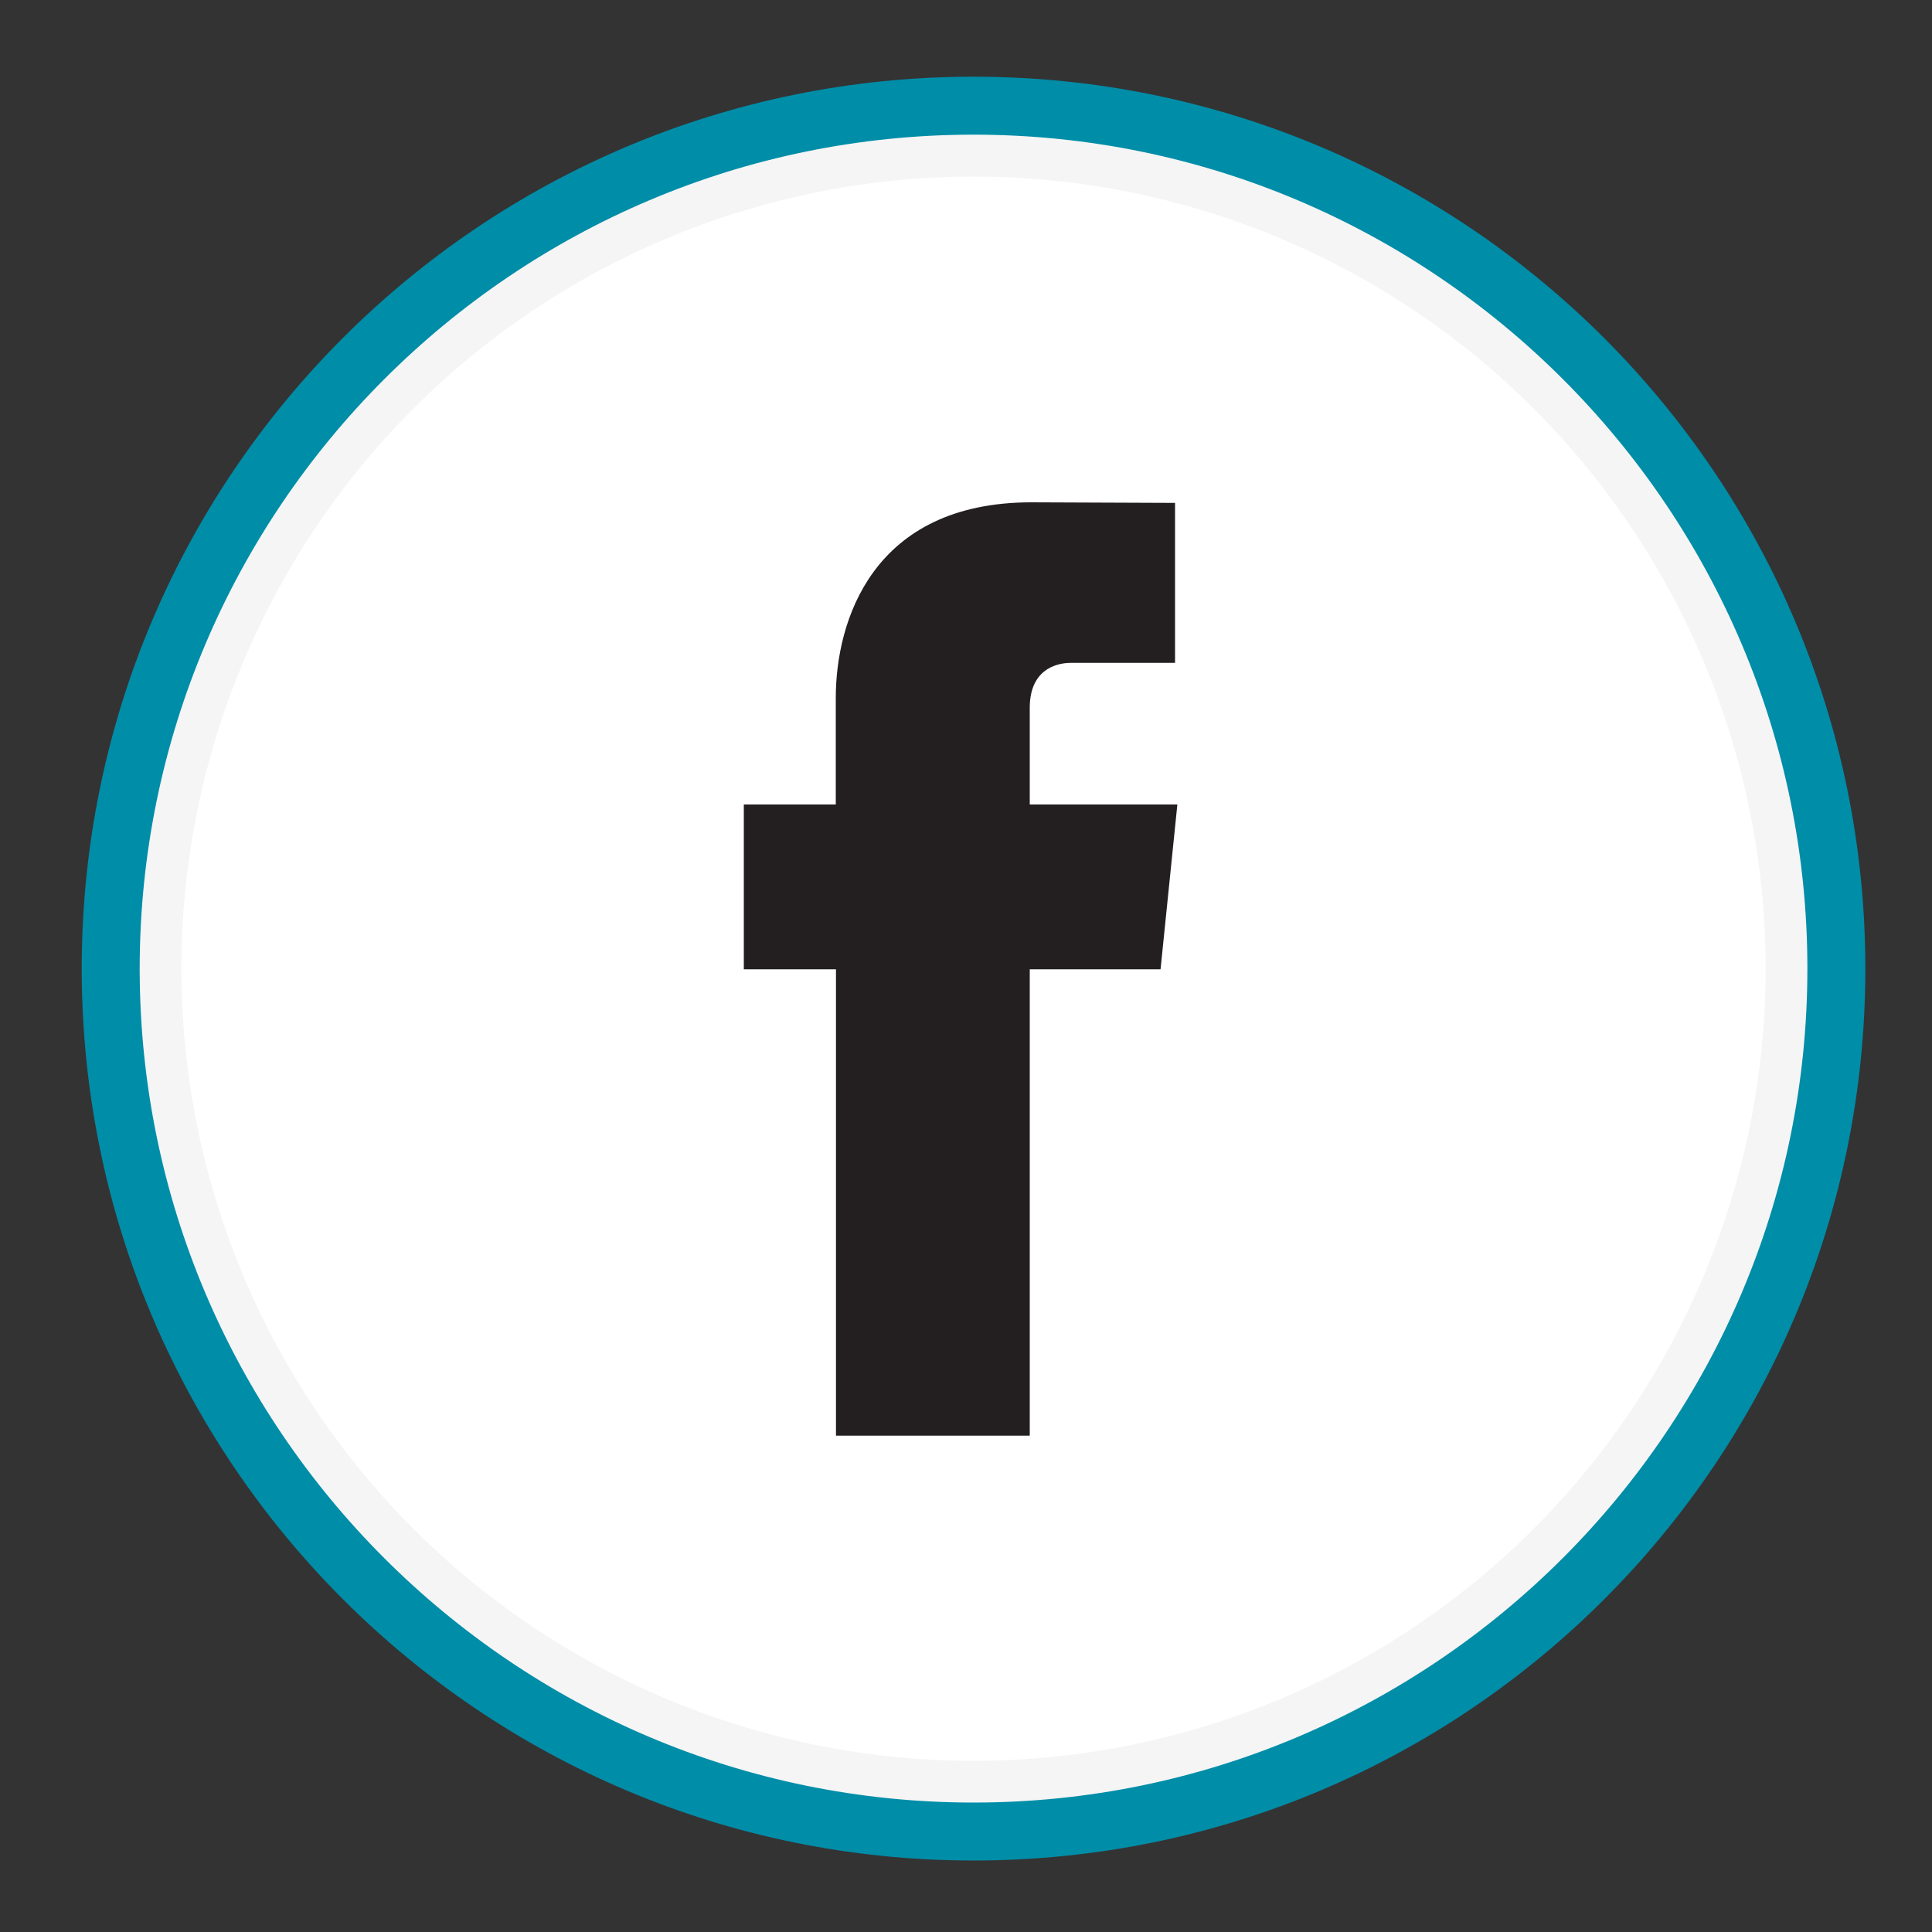 <?xml version="1.0" encoding="utf-8"?>
<!-- Generator: Adobe Illustrator 23.0.1, SVG Export Plug-In . SVG Version: 6.00 Build 0)  -->
<svg version="1.1" xmlns="http://www.w3.org/2000/svg" xmlns:xlink="http://www.w3.org/1999/xlink" x="0px" y="0px"
	 viewBox="0 0 100 100" style="enable-background:new 0 0 100 100;" xml:space="preserve">
<rect x="0" y="0" width="100" height="100" fill="#333333" stroke="none"/>
<style type="text/css">
	.st0{fill:#F5F5F5;}
	.st1{fill:#008DA8;}
	.st2{fill:#FFFFFF;}
	.st3{display:none;}
	.st4{display:inline;}
	.st5{fill:#231F20;}
	.st6{display:inline;fill-rule:evenodd;clip-rule:evenodd;fill:#231F20;}
</style>
<g id="Layer_3">
</g>
<g id="Layer_2">
	<g>
		<circle class="st0" cx="50.39" cy="50.14" r="44.66"/>
		<path class="st1" d="M50.39,6.97c23.8,0,43.16,19.36,43.16,43.16S74.19,93.3,50.39,93.3S7.23,73.94,7.23,50.14
			S26.59,6.97,50.39,6.97 M50.39,3.97c-25.5,0-46.16,20.67-46.16,46.16S24.89,96.3,50.39,96.3s46.16-20.67,46.16-46.16
			S75.88,3.97,50.39,3.97L50.39,3.97z"/>
	</g>
	<circle class="st2" cx="50.39" cy="50.14" r="41"/>
</g>
<g id="Layer_1" class="st3">
	<g class="st4">
		<path class="st5" d="M49.72,37.25c-7.04,0-12.76,5.73-12.76,12.76s5.73,12.76,12.76,12.76s12.76-5.73,12.76-12.76
			S56.76,37.25,49.72,37.25z M49.72,58.21c-4.52,0-8.2-3.68-8.2-8.2s3.68-8.2,8.2-8.2s8.2,3.68,8.2,8.2S54.24,58.21,49.72,58.21z"/>
		
			<ellipse transform="matrix(0.904 -0.426 0.426 0.904 -9.74 30.377)" class="st5" cx="62.97" cy="36.94" rx="2.9" ry="2.9"/>
		<path class="st5" d="M70.53,29.41c-2.64-2.66-6.27-4.06-10.5-4.06h-20.6c-8.68,0-14.51,5.83-14.51,14.51v20.49
			c0,4.34,1.44,8.03,4.18,10.68c2.65,2.57,6.26,3.94,10.44,3.94h20.37c4.26,0,7.9-1.36,10.53-3.93c2.67-2.61,4.09-6.27,4.09-10.58
			v-20.6C74.53,35.66,73.14,32.05,70.53,29.41z M69.96,60.46c0,3.05-0.94,5.58-2.71,7.31c-1.76,1.72-4.3,2.63-7.34,2.63H39.53
			c-2.97,0-5.48-0.91-7.26-2.65c-1.83-1.77-2.79-4.33-2.79-7.41V39.85c0-3.03,0.92-5.55,2.67-7.29c1.74-1.73,4.25-2.65,7.26-2.65
			h20.6c2.99,0,5.5,0.94,7.26,2.71c1.75,1.76,2.67,4.26,2.67,7.23V60.46z"/>
	</g>
</g>
<g id="Layer_4">
	<path class="st5" d="M60.94,41.64H53.3v-5.01c0-1.88,1.25-2.32,2.13-2.32c0.88,0,5.39,0,5.39,0v-8.28L53.39,26
		c-8.25,0-10.13,6.17-10.13,10.12v5.52H38.5v8.53h4.77c0,10.95,0,24.14,0,24.14H53.3c0,0,0-13.32,0-24.14h6.77L60.94,41.64z"/>
</g>
<g id="Layer_5" class="st3">
	<path class="st6" d="M74.41,46.18l-0.41-0.84l-0.68-0.53c-0.89-0.7-5.38,0.04-6.58-1.05c-0.86-0.79-0.99-2.21-1.25-4.13
		c-0.48-3.73-0.79-3.93-1.37-5.19c-2.11-4.49-7.85-7.86-11.79-8.33H41.66c-8.39,0-15.26,6.88-15.26,15.27V59.2
		c0,8.38,6.86,15.24,15.26,15.24H59.2c8.4,0,15.21-6.86,15.26-15.24l0.09-12.34L74.41,46.18z M41.86,38.59h8.46
		c1.61,0,2.92,1.31,2.92,2.91c0,1.6-1.31,2.92-2.92,2.92h-8.46c-1.62,0-2.92-1.33-2.92-2.92C38.94,39.9,40.24,38.59,41.86,38.59z
		 M59.05,61.88H41.86c-1.62,0-2.92-1.33-2.92-2.91c0-1.6,1.31-2.91,2.92-2.91h17.19c1.61,0,2.91,1.3,2.91,2.91
		C61.96,60.55,60.66,61.88,59.05,61.88z"/>
</g>
<g id="Layer_6" class="st3">
	<g class="st4">
		<path class="st5" d="M65.95,49H34.82c-4.95,0-8.96,4.02-8.96,8.96v7.2c0,4.95,4.01,8.96,8.96,8.96h31.13
			c4.95,0,8.96-4.01,8.96-8.96v-7.2C74.91,53.01,70.9,49,65.95,49z M41.36,54.61h-2.89v14.38h-2.8V54.61h-2.89v-2.45h8.58V54.61z
			 M49.54,68.99h-2.48v-1.36c-0.46,0.5-0.94,0.89-1.43,1.15c-0.5,0.27-0.97,0.4-1.44,0.4c-0.58,0-1-0.18-1.3-0.56
			c-0.29-0.37-0.44-0.92-0.44-1.66V56.57h2.48v9.52c0,0.29,0.05,0.51,0.15,0.64c0.11,0.14,0.28,0.2,0.51,0.2
			c0.18,0,0.41-0.09,0.69-0.26c0.28-0.18,0.54-0.4,0.77-0.67v-9.43h2.48V68.99z M58.54,66.42c0,0.88-0.19,1.55-0.58,2.02
			c-0.39,0.47-0.95,0.7-1.69,0.7c-0.49,0-0.92-0.09-1.3-0.27c-0.38-0.18-0.74-0.46-1.06-0.84v0.95h-2.51V52.16h2.51v5.42
			c0.34-0.38,0.69-0.67,1.06-0.86c0.38-0.2,0.76-0.3,1.15-0.3c0.79,0,1.38,0.26,1.8,0.79c0.42,0.53,0.62,1.3,0.62,2.32V66.42z
			 M67.15,63.08H62.4v2.34c0,0.65,0.08,1.11,0.24,1.36c0.16,0.25,0.45,0.38,0.84,0.38c0.41,0,0.7-0.11,0.86-0.32
			c0.16-0.22,0.25-0.69,0.25-1.42v-0.56h2.55v0.64c0,1.27-0.31,2.23-0.94,2.88c-0.62,0.64-1.55,0.96-2.78,0.96
			c-1.11,0-1.99-0.34-2.63-1.02c-0.64-0.68-0.96-1.62-0.96-2.81v-5.58c0-1.07,0.35-1.96,1.06-2.63c0.7-0.68,1.6-1.01,2.72-1.01
			c1.14,0,2.01,0.31,2.62,0.94c0.61,0.63,0.91,1.53,0.91,2.71V63.08z"/>
		<path class="st5" d="M63.51,58.44c-0.4,0-0.68,0.11-0.85,0.34c-0.17,0.22-0.26,0.59-0.26,1.11v1.25h2.19v-1.25
			c0-0.52-0.09-0.9-0.26-1.11C64.17,58.55,63.89,58.44,63.51,58.44z"/>
		<path class="st5" d="M54.95,58.39c-0.18,0-0.35,0.04-0.53,0.12c-0.17,0.08-0.34,0.21-0.51,0.38v7.73c0.2,0.2,0.4,0.35,0.59,0.44
			c0.19,0.09,0.39,0.13,0.6,0.13c0.3,0,0.53-0.09,0.67-0.27c0.14-0.18,0.21-0.46,0.21-0.85v-6.41c0-0.42-0.08-0.74-0.26-0.95
			C55.54,58.5,55.29,58.39,54.95,58.39z"/>
		<polygon class="st5" points="38.9,44.69 42.05,44.69 42.05,37 45.71,26.15 42.51,26.15 40.56,33.56 40.37,33.56 38.32,26.15 
			35.16,26.15 38.9,37.34 		"/>
		<path class="st5" d="M49.97,45.03c1.27,0,2.27-0.33,2.99-1c0.72-0.67,1.08-1.58,1.08-2.75v-7.06c0-1.04-0.37-1.9-1.1-2.56
			c-0.74-0.66-1.69-0.99-2.84-0.99c-1.27,0-2.28,0.31-3.03,0.94c-0.75,0.63-1.13,1.47-1.13,2.53v7.09c0,1.16,0.37,2.08,1.1,2.77
			C47.77,44.69,48.74,45.03,49.97,45.03z M48.81,34.03c0-0.3,0.11-0.54,0.32-0.73c0.22-0.18,0.49-0.27,0.83-0.27
			c0.37,0,0.67,0.09,0.9,0.27c0.23,0.19,0.34,0.43,0.34,0.73v7.45c0,0.37-0.11,0.65-0.34,0.86c-0.22,0.21-0.52,0.31-0.9,0.31
			c-0.37,0-0.65-0.1-0.85-0.31c-0.2-0.21-0.3-0.49-0.3-0.87V34.03z"/>
		<path class="st5" d="M58.26,44.89c0.52,0,1.06-0.15,1.62-0.44c0.56-0.29,1.1-0.72,1.61-1.28v1.51h2.79V31.01h-2.79v10.38
			c-0.26,0.3-0.55,0.54-0.86,0.73c-0.32,0.19-0.58,0.29-0.78,0.29c-0.26,0-0.45-0.07-0.57-0.22c-0.12-0.14-0.18-0.38-0.18-0.7V31.01
			h-2.79v11.43c0,0.82,0.16,1.42,0.49,1.83C57.13,44.68,57.61,44.89,58.26,44.89z"/>
	</g>
</g>
</svg>
